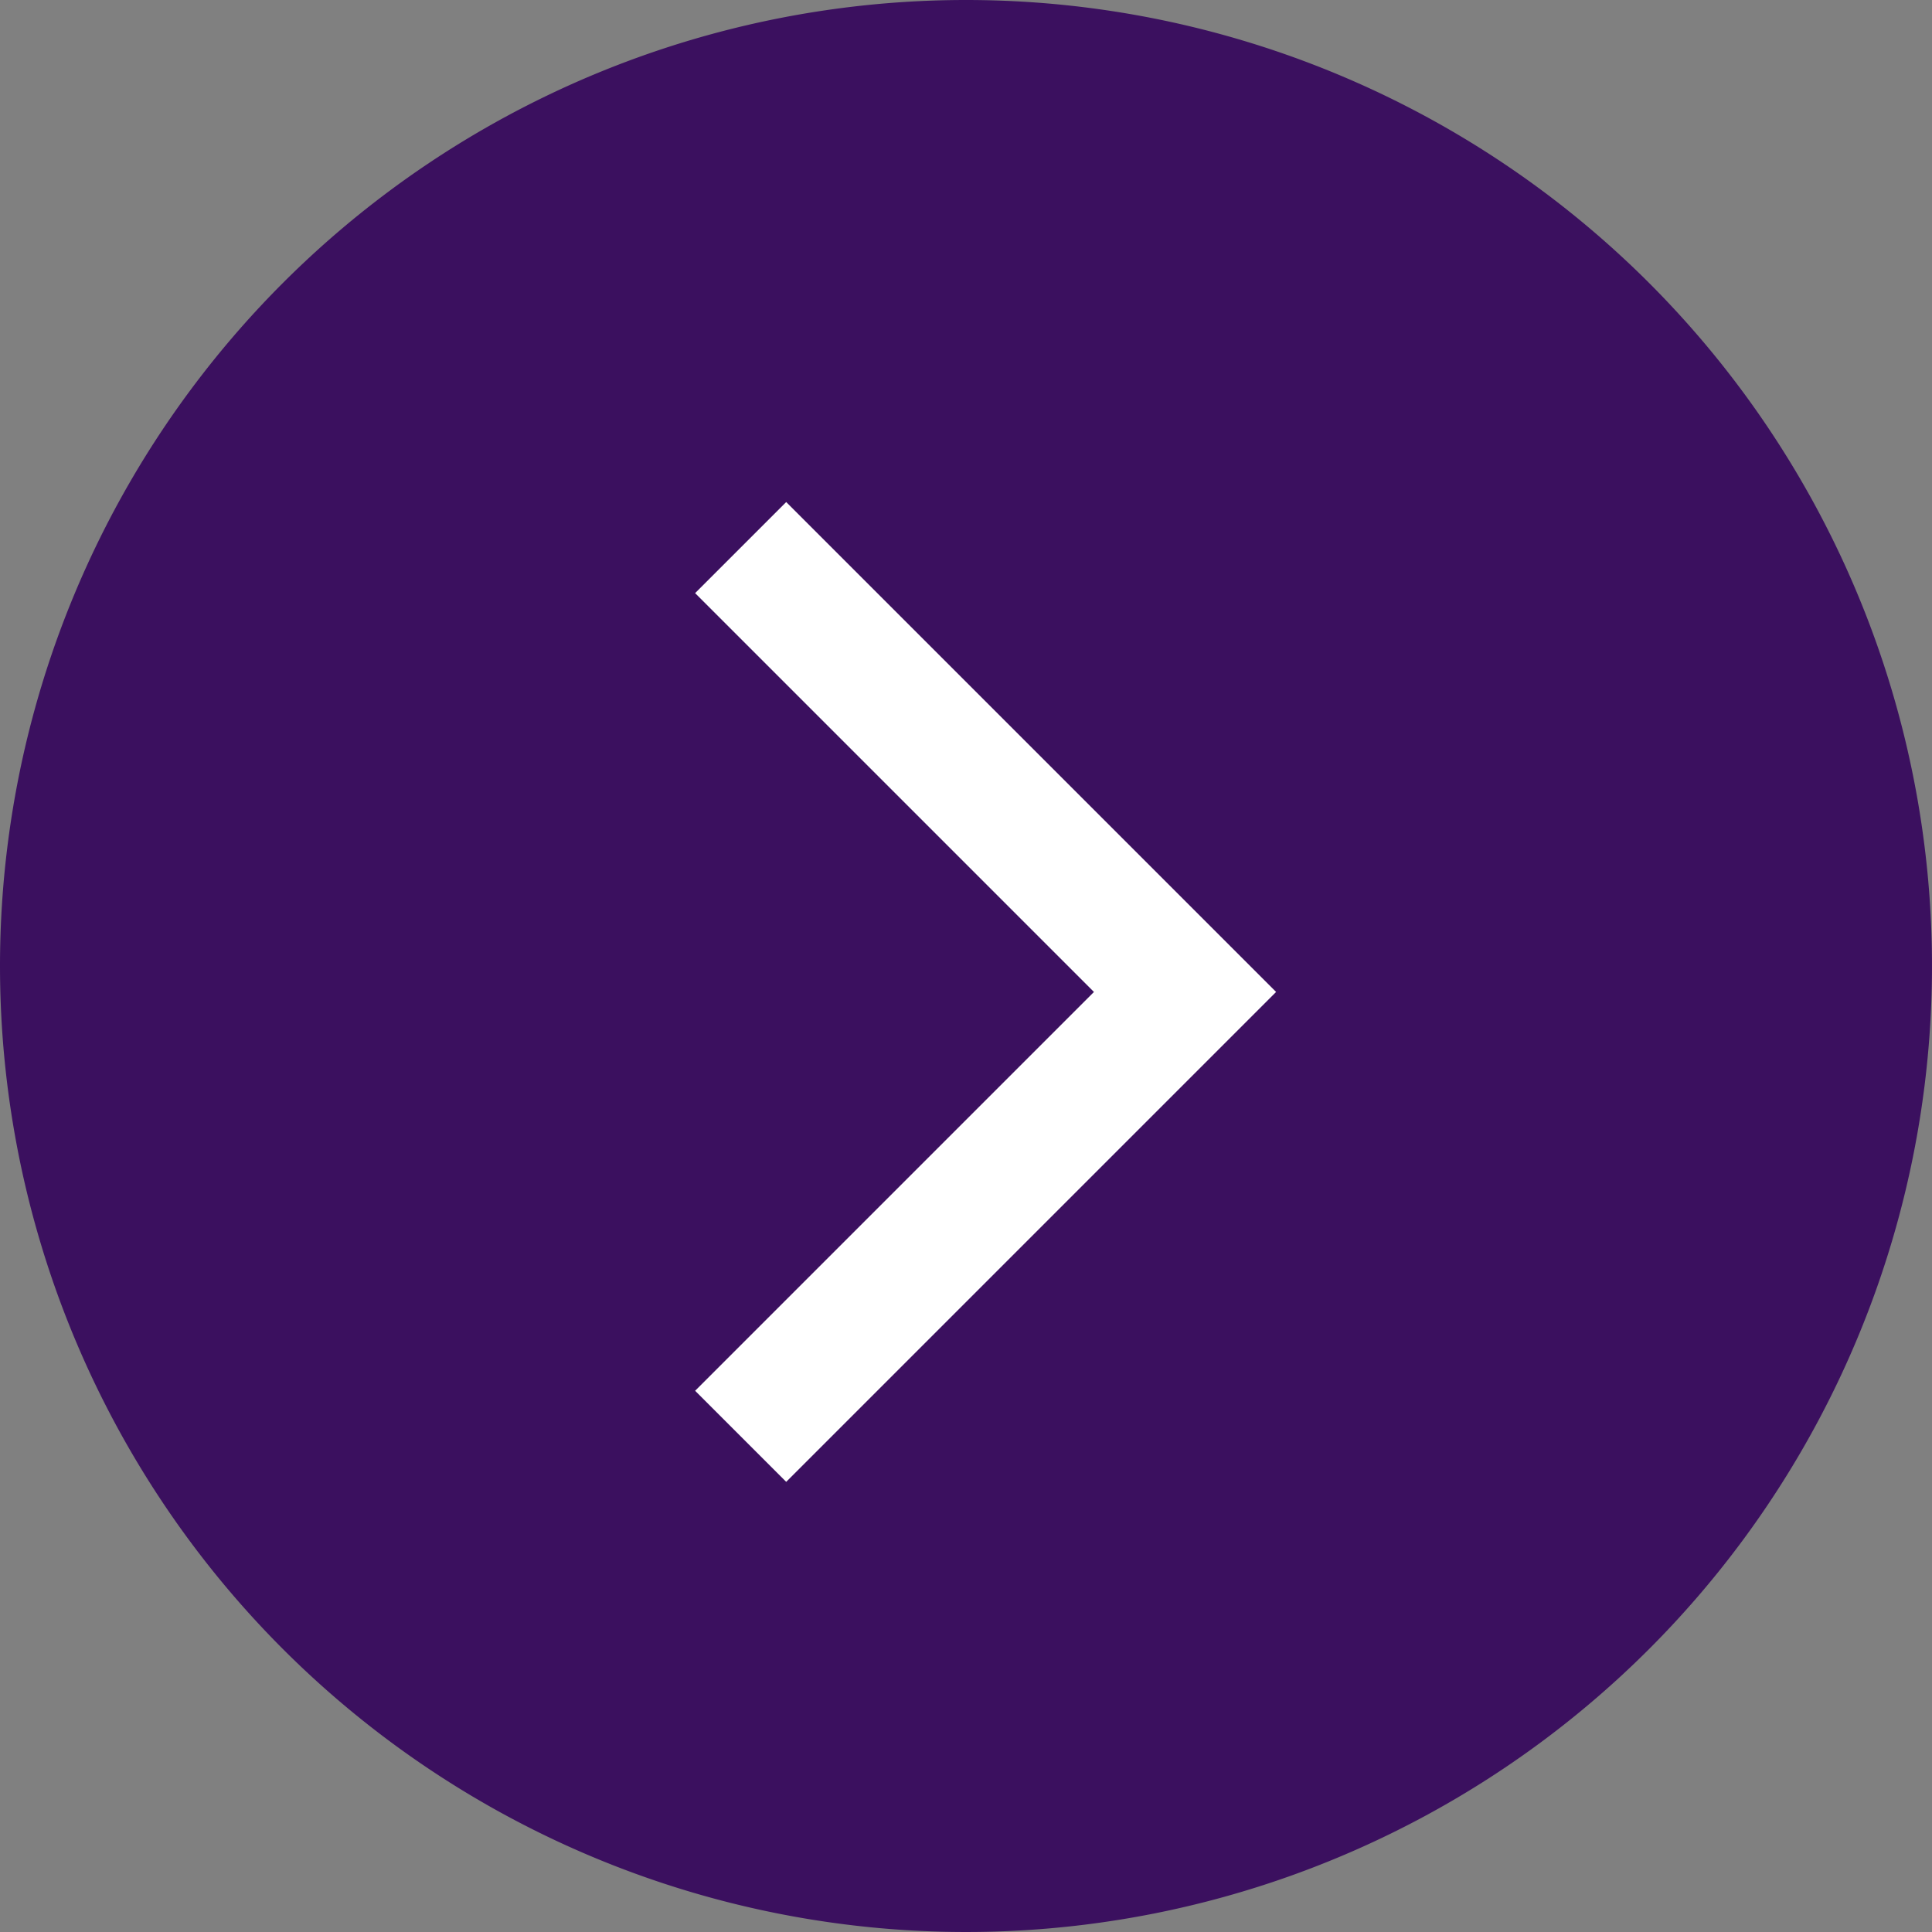 <svg data-name="グループ 24337" xmlns="http://www.w3.org/2000/svg" width="30" height="30"><rect width="100%" height="100%" fill="#808080" stroke="none"/><path data-name="パス 9322" d="M15 0A15 15 0 110 15 15 15 0 0115 0z" fill="#3b105f"/><path data-name="パス 9347" d="M11.501 22.303l6.9-6.9-6.9-6.9" fill="none" stroke="#fff" stroke-width="2"/></svg>